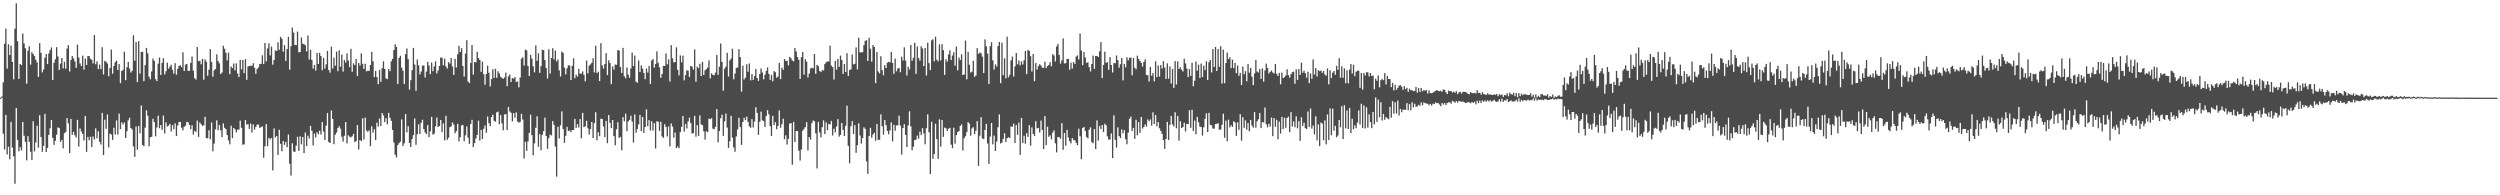 <?xml version="1.0" encoding="UTF-8"?>
<svg xmlns="http://www.w3.org/2000/svg" width="1920" height="150">
  <path d="M0 75.000h1v1.000H0zM1 74.089h1v1.018H1zM2 63.237h1v39.437H2zM3 33.658h1v81.251H3zM4 21.887h1v66.340H4zM5 52.636h1v65.973H5zM6 34.005h1v78.643H6zM7 42.277h1v80.054H7zM8 35.023h1v58.520H8zM9 47.549h1v65.742H9zM10 60.896h1v59.101H10zM11 22.026h1v119.101H11zM12 2.549h1v80.365H12zM13 31.641h1v75.819H13zM14 60.610h1v55.576H14zM15 49.131h1v63.849H15zM16 50.033h1v65.473H16zM17 25.732h1v67.954H17zM18 33.371h1v70.865H18zM19 37.050h1v71.884H19zM20 64.316h1v58.850H20zM21 39.025h1v65.599H21zM22 35.533h1v73.444H22zM23 49.673h1v66.795H23zM24 40.084h1v82.757H24zM25 41.457h1v51.656H25zM26 43.096h1v73.242H26zM27 45.857h1v63.628H27zM28 47.934h1v48.617H28zM29 59.031h1v54.398H29zM30 33.115h1v55.397H30zM31 40.555h1v64.733H31zM32 55.600h1v60.994H32zM33 53.334h1v58.700H33zM34 44.321h1v43.138H34zM35 41.504h1v75.207H35zM36 49.230h1v64.373H36zM37 41.100h1v62.549H37zM38 38.504h1v60.004H38zM39 36.418h1v55.815H39zM40 61.443h1v44.428H40zM41 48.167h1v63.110H41zM42 45.519h1v62.548H42zM43 36.221h1v67.290H43zM44 43.349h1v54.505H44zM45 53.784h1v44.524H45zM46 48.826h1v60.164H46zM47 44.566h1v62.870H47zM48 52.513h1v61.472H48zM49 47.468h1v54.812H49zM50 52.791h1v48.499H50zM51 37.345h1v53.287H51zM52 34.674h1v60.052H52zM53 54.890h1v62.705H53zM54 46.046h1v45.298H54zM55 43.083h1v60.507H55zM56 44.780h1v56.555H56zM57 47.224h1v56.688H57zM58 52.050h1v53.511H58zM59 34.258h1v57.790H59zM60 44.171h1v68.391H60zM61 48.726h1v49.948H61zM62 50.698h1v50.318H62zM63 42.722h1v60.119H63zM64 53.561h1v54.251H64zM65 44.909h1v44.253H65zM66 49.866h1v66.787H66zM67 43.066h1v62.054H67zM68 43.068h1v64.631H68zM69 45.160h1v59.850H69zM70 45.824h1v67.125H70zM71 48.712h1v56.092H71zM72 26.905h1v80.257H72zM73 49.338h1v49.198H73zM74 47.091h1v59.137H74zM75 53.040h1v47.835H75zM76 49.599h1v59.292H76zM77 53.070h1v57.916H77zM78 36.264h1v50.457H78zM79 57.175h1v61.896H79zM80 46.725h1v45.190H80zM81 47.356h1v51.544H81zM82 48.797h1v39.163H82zM83 58.580h1v54.647H83zM84 52.230h1v50.445H84zM85 38.103h1v65.271H85zM86 56.614h1v50.807H86zM87 50.660h1v47.419H87zM88 47.735h1v55.544H88zM89 46.576h1v45.928H89zM90 53.744h1v49.649H90zM91 49.254h1v38.054H91zM92 63.862h1v35.332H92zM93 54.516h1v39.499H93zM94 53.579h1v42.110H94zM95 39.696h1v54.429H95zM96 61.593h1v44.376H96zM97 51.660h1v49.167H97zM98 47.631h1v44.766H98zM99 52.601h1v37.892H99zM100 55.727h1v42.578H100zM101 54.353h1v45.068H101zM102 27.089h1v85.399H102zM103 46.581h1v73.854H103zM104 32.281h1v64.834H104zM105 63.014h1v51.878H105zM106 31.597h1v65.127H106zM107 56.557h1v45.768H107zM108 39.887h1v41.125H108zM109 39.747h1v71.600H109zM110 62.382h1v49.972H110zM111 50.043h1v47.959H111zM112 36.753h1v47.927H112zM113 40.938h1v47.878H113zM114 58.959h1v53.335H114zM115 60.922h1v44.427H115zM116 54.879h1v50.159H116zM117 44.994h1v46.232H117zM118 46.786h1v47.036H118zM119 60.837h1v43.863H119zM120 62.255h1v35.585H120zM121 48.900h1v39.932H121zM122 44.194h1v54.291H122zM123 57.563h1v38.441H123zM124 48.252h1v51.470H124zM125 44.722h1v44.047H125zM126 57.121h1v45.404H126zM127 54.675h1v39.318H127zM128 48.125h1v49.069H128zM129 52.790h1v43.595H129zM130 51.189h1v43.940H130zM131 49.738h1v51.273H131zM132 53.553h1v42.546H132zM133 56.516h1v42.698H133zM134 48.521h1v46.184H134zM135 57.360h1v47.153H135zM136 52.855h1v43.554H136zM137 50.623h1v43.000H137zM138 50.114h1v43.521H138zM139 51.617h1v46.430H139zM140 40.208h1v59.912H140zM141 54.509h1v42.875H141zM142 49.634h1v46.864H142zM143 49.130h1v44.488H143zM144 54.501h1v39.506H144zM145 54.303h1v41.681H145zM146 48.352h1v50.836H146zM147 43.378h1v52.875H147zM148 54.318h1v49.053H148zM149 60.078h1v40.418H149zM150 61.094h1v40.234H150zM151 36.156h1v56.469H151zM152 46.983h1v58.130H152zM153 46.683h1v47.361H153zM154 49.363h1v46.014H154zM155 45.161h1v51.490H155zM156 61.202h1v35.027H156zM157 45.642h1v44.115H157zM158 47.397h1v58.639H158zM159 58.147h1v48.070H159zM160 53.495h1v46.589H160zM161 37.688h1v69.294H161zM162 47.480h1v46.617H162zM163 58.858h1v57.381H163zM164 54.077h1v56.184H164zM165 52.958h1v46.358H165zM166 41.704h1v50.698H166zM167 46.910h1v53.099H167zM168 48.616h1v47.419H168zM169 56.808h1v43.246H169zM170 55.655h1v49.735H170zM171 35.134h1v59.712H171zM172 37.419h1v60.746H172zM173 40.478h1v58.695H173zM174 46.375h1v57.339H174zM175 40.398h1v67.443H175zM176 56.985h1v53.869H176zM177 51.074h1v45.466H177zM178 52.330h1v53.732H178zM179 48.768h1v49.514H179zM180 54.006h1v45.277H180zM181 48.669h1v53.002H181zM182 56.427h1v43.191H182zM183 59.146h1v40.339H183zM184 45.985h1v46.666H184zM185 53.254h1v44.904H185zM186 46.013h1v65.099H186zM187 56.154h1v54.761H187zM188 45.414h1v46.737H188zM189 61.267h1v34.306H189zM190 50.973h1v44.367H190zM191 50.602h1v48.402H191zM192 50.536h1v44.443H192zM193 50.579h1v51.225H193zM194 48.560h1v47.023H194zM195 52.031h1v47.485H195zM196 56.749h1v40.722H196zM197 53.002h1v42.686H197zM198 51.816h1v43.873H198zM199 49.235h1v48.965H199zM200 48.983h1v48.640H200zM201 42.447h1v54.555H201zM202 49.210h1v71.955H202zM203 33.008h1v79.314H203zM204 47.124h1v48.188H204zM205 37.244h1v74.990H205zM206 33.275h1v72.600H206zM207 42.548h1v64.446H207zM208 35.715h1v70.219H208zM209 49.695h1v81.242H209zM210 46.079h1v52.516H210zM211 38.670h1v66.841H211zM212 39.151h1v65.291H212zM213 32.458h1v86.623H213zM214 38.264h1v61.441H214zM215 28.272h1v82.192H215zM216 29.736h1v86.481H216zM217 39.657h1v68.682H217zM218 34.711h1v76.478H218zM219 46.783h1v62.175H219zM220 37.707h1v75.353H220zM221 28.269h1v75.009H221zM222 53.556h1v72.140H222zM223 35.515h1v99.274H223zM224 21.206h1v88.830H224zM225 25.010h1v91.290H225zM226 34.528h1v82.106H226zM227 34.592h1v77.350H227zM228 24.259h1v80.825H228zM229 40.103h1v75.762H229zM230 39.999h1v64.700H230zM231 28.768h1v82.059H231zM232 33.544h1v71.680H232zM233 33.925h1v83.621H233zM234 34.743h1v67.107H234zM235 39.457h1v72.787H235zM236 27.288h1v76.844H236zM237 45.674h1v60.717H237zM238 38.240h1v58.414H238zM239 46.032h1v54.417H239zM240 52.661h1v59.049H240zM241 49.932h1v52.686H241zM242 54.095h1v51.503H242zM243 40.648h1v60.957H243zM244 49.168h1v53.966H244zM245 40.537h1v59.849H245zM246 43.061h1v60.255H246zM247 53.942h1v39.804H247zM248 44.451h1v56.597H248zM249 52.643h1v54.810H249zM250 49.359h1v47.129H250zM251 39.122h1v47.682H251zM252 53.736h1v55.296H252zM253 55.799h1v54.015H253zM254 35.824h1v49.038H254zM255 52.640h1v38.682H255zM256 44.274h1v66.470H256zM257 50.456h1v52.973H257zM258 39.638h1v62.151H258zM259 54.670h1v43.654H259zM260 38.610h1v58.291H260zM261 51.228h1v47.584H261zM262 41.932h1v63.080H262zM263 54.974h1v53.768H263zM264 46.048h1v58.228H264zM265 47.954h1v45.779H265zM266 41.027h1v69.092H266zM267 46.422h1v57.446H267zM268 51.507h1v53.479H268zM269 37.488h1v68.102H269zM270 55.114h1v49.501H270zM271 48.657h1v54.136H271zM272 50.006h1v59.126H272zM273 45.310h1v63.071H273zM274 58.414h1v37.713H274zM275 48.326h1v66.470H275zM276 50.322h1v57.190H276zM277 40.945h1v67.457H277zM278 48.987h1v41.845H278zM279 52.922h1v54.185H279zM280 48.958h1v41.356H280zM281 54.812h1v45.415H281zM282 54.245h1v47.047H282zM283 54.495h1v45.591H283zM284 49.863h1v62.408H284zM285 39.758h1v57.216H285zM286 47.083h1v54.857H286zM287 59.115h1v40.142H287zM288 54.481h1v53.082H288zM289 59.217h1v34.975H289zM290 64.596h1v32.682H290zM291 53.628h1v37.459H291zM292 62.817h1v33.981H292zM293 52.392h1v34.443H293zM294 47.107h1v41.575H294zM295 52.911h1v40.854H295zM296 60.236h1v30.610H296zM297 60.781h1v34.724H297zM298 52.986h1v33.690H298zM299 54.690h1v35.780H299zM300 47.124h1v45.656H300zM301 45.190h1v54.604H301zM302 38.515h1v70.930H302zM303 34.071h1v84.812H303zM304 36.031h1v84.907H304zM305 64.554h1v46.956H305zM306 44.450h1v65.535H306zM307 42.817h1v65.973H307zM308 51.934h1v39.762H308zM309 54.288h1v57.910H309zM310 64.544h1v45.513H310zM311 41.555h1v46.120H311zM312 37.299h1v64.405H312zM313 45.402h1v51.582H313zM314 68.784h1v41.044H314zM315 61.590h1v51.281H315zM316 53.957h1v52.884H316zM317 36.778h1v67.070H317zM318 49.558h1v41.471H318zM319 69.724h1v41.455H319zM320 45.669h1v57.385H320zM321 50.078h1v45.395H321zM322 57.185h1v45.774H322zM323 54.887h1v39.387H323zM324 50.320h1v41.619H324zM325 50.346h1v48.872H325zM326 59.503h1v42.240H326zM327 54.996h1v48.007H327zM328 47.493h1v48.594H328zM329 50.280h1v55.019H329zM330 56.934h1v43.971H330zM331 48.098h1v41.730H331zM332 54.659h1v48.673H332zM333 50.981h1v51.720H333zM334 47.108h1v49.930H334zM335 56.351h1v33.921H335zM336 54.094h1v43.450H336zM337 50.668h1v46.075H337zM338 44.161h1v48.002H338zM339 44.282h1v57.254H339zM340 50.094h1v44.686H340zM341 45.038h1v62.863H341zM342 51.010h1v37.962H342zM343 52.626h1v54.753H343zM344 47.836h1v57.934H344zM345 48.787h1v48.938H345zM346 44.525h1v52.558H346zM347 51.110h1v42.934H347zM348 57.538h1v38.085H348zM349 45.208h1v57.117H349zM350 51.859h1v48.797H350zM351 41.663h1v53.462H351zM352 35.190h1v73.395H352zM353 39.956h1v65.347H353zM354 36.966h1v59.386H354zM355 50.642h1v45.255H355zM356 58.804h1v49.682H356zM357 41.192h1v62.731H357zM358 30.894h1v66.216H358zM359 62.524h1v43.230H359zM360 63.815h1v46.677H360zM361 48.402h1v46.854H361zM362 34.570h1v57.420H362zM363 57.291h1v55.730H363zM364 47.668h1v62.234H364zM365 47.890h1v58.442H365zM366 39.778h1v63.895H366zM367 44.602h1v48.073H367zM368 46.095h1v61.906H368zM369 55.120h1v44.598H369zM370 47.347h1v59.343H370zM371 57.005h1v41.882H371zM372 65.099h1v31.250H372zM373 56.824h1v45.150H373zM374 50.432h1v39.027H374zM375 55.844h1v38.773H375zM376 66.388h1v30.490H376zM377 60.753h1v29.103H377zM378 53.202h1v34.851H378zM379 59.878h1v32.943H379zM380 52.771h1v40.736H380zM381 59.747h1v26.528H381zM382 54.699h1v31.087H382zM383 56.347h1v39.002H383zM384 58.878h1v29.520H384zM385 59.942h1v34.792H385zM386 60.532h1v39.533H386zM387 59.465h1v28.412H387zM388 55.764h1v31.941H388zM389 66.187h1v33.687H389zM390 58.710h1v23.393H390zM391 57.236h1v28.446H391zM392 63.036h1v23.602H392zM393 59.923h1v33.367H393zM394 60.404h1v26.433H394zM395 59.223h1v31.173H395zM396 62.974h1v23.342H396zM397 62.531h1v30.825H397zM398 67.064h1v27.170H398zM399 59.550h1v34.022H399zM400 45.013h1v42.404H400zM401 43.965h1v47.835H401zM402 50.310h1v71.404H402zM403 38.070h1v70.781H403zM404 38.722h1v77.068H404zM405 50.618h1v57.923H405zM406 58.385h1v43.670H406zM407 42.192h1v45.942H407zM408 45.017h1v58.800H408zM409 50.923h1v68.382H409zM410 55.553h1v54.573H410zM411 34.886h1v63.252H411zM412 46.742h1v42.589H412zM413 40.894h1v71.791H413zM414 55.953h1v47.042H414zM415 50.835h1v64.577H415zM416 38.185h1v65.363H416zM417 38.498h1v62.229H417zM418 46.115h1v44.228H418zM419 52.263h1v52.176H419zM420 60.307h1v53.956H420zM421 37.833h1v68.295H421zM422 56.454h1v46.851H422zM423 44.525h1v59.492H423zM424 37.002h1v55.970H424zM425 45.660h1v50.249H425zM426 38.795h1v73.731H426zM427 47.223h1v88.458H427zM428 45.706h1v51.640H428zM429 54.034h1v52.287H429zM430 58.733h1v37.555H430zM431 39.625h1v45.944H431zM432 40.672h1v58.467H432zM433 51.967h1v57.722H433zM434 57.129h1v47.236H434zM435 52.524h1v44.908H435zM436 50.126h1v50.551H436zM437 50.330h1v49.875H437zM438 61.503h1v39.974H438zM439 50.511h1v49.289H439zM440 44.730h1v55.151H440zM441 60.077h1v31.245H441zM442 57.355h1v40.833H442zM443 58.811h1v36.538H443zM444 52.869h1v45.119H444zM445 56.564h1v34.877H445zM446 56.486h1v49.698H446zM447 54.857h1v31.826H447zM448 57.503h1v40.161H448zM449 62.407h1v34.569H449zM450 46.551h1v46.218H450zM451 56.342h1v42.198H451zM452 50.436h1v52.901H452zM453 49.434h1v49.666H453zM454 48.160h1v45.536H454zM455 44.717h1v61.258H455zM456 55.624h1v38.988H456zM457 35.106h1v51.122H457zM458 56.184h1v51.539H458zM459 55.028h1v46.559H459zM460 62.227h1v42.366H460zM461 33.171h1v58.014H461zM462 50.186h1v41.243H462zM463 52.611h1v44.438H463zM464 49.199h1v56.132H464zM465 40.839h1v51.969H465zM466 57.658h1v52.320H466zM467 46.272h1v42.058H467zM468 48.335h1v45.965H468zM469 64.594h1v33.872H469zM470 51.057h1v41.114H470zM471 53.505h1v51.030H471zM472 49.504h1v62.127H472zM473 49.835h1v49.511H473zM474 38.433h1v55.429H474zM475 38.887h1v66.942H475zM476 51.512h1v53.636H476zM477 55.992h1v59.403H477zM478 36.753h1v53.272H478zM479 58.607h1v34.476H479zM480 60.067h1v27.249H480zM481 51.779h1v48.965H481zM482 57.316h1v36.022H482zM483 59.628h1v32.457H483zM484 52.562h1v36.335H484zM485 40.418h1v52.995H485zM486 50.729h1v58.786H486zM487 42.652h1v45.289H487zM488 62.666h1v39.263H488zM489 63.540h1v35.464H489zM490 46.435h1v49.114H490zM491 55.365h1v32.871H491zM492 50.250h1v50.491H492zM493 52.675h1v37.161H493zM494 56.039h1v46.065H494zM495 60.849h1v36.720H495zM496 52.657h1v31.357H496zM497 55.747h1v41.300H497zM498 50.673h1v41.580H498zM499 64.521h1v35.656H499zM500 46.439h1v46.674H500zM501 45.365h1v54.911H501zM502 51.975h1v42.572H502zM503 49.208h1v64.858H503zM504 39.401h1v53.797H504zM505 48.191h1v45.257H505zM506 51.776h1v48.689H506zM507 59.729h1v33.820H507zM508 56.857h1v47.882H508zM509 50.540h1v55.393H509zM510 50.699h1v44.742H510zM511 41.051h1v56.488H511zM512 49.396h1v55.433H512zM513 45.638h1v51.502H513zM514 62.639h1v49.776H514zM515 34.681h1v60.125H515zM516 44.782h1v52.444H516zM517 47.946h1v57.811H517zM518 47.692h1v54.162H518zM519 36.327h1v77.402H519zM520 53.594h1v58.879H520zM521 57.927h1v55.881H521zM522 42.527h1v58.901H522zM523 47.832h1v49.662H523zM524 42.756h1v46.259H524zM525 61.711h1v39.376H525zM526 57.597h1v37.705H526zM527 53.989h1v44.682H527zM528 54.250h1v38.974H528zM529 59.076h1v31.270H529zM530 50.672h1v43.856H530zM531 51.168h1v51.324H531zM532 53.412h1v48.838H532zM533 37.880h1v51.130H533zM534 62.700h1v42.286H534zM535 51.205h1v44.961H535zM536 52.376h1v52.035H536zM537 48.996h1v39.642H537zM538 58.392h1v37.164H538zM539 47.516h1v48.672H539zM540 57.592h1v43.258H540zM541 54.029h1v53.183H541zM542 53.098h1v47.807H542zM543 51.870h1v49.647H543zM544 46.370h1v44.743H544zM545 60.233h1v31.274H545zM546 56.243h1v34.498H546zM547 57.568h1v41.245H547zM548 57.769h1v41.541H548zM549 55.776h1v41.601H549zM550 42.185h1v41.557H550zM551 57.494h1v51.781H551zM552 51.262h1v49.378H552zM553 33.434h1v57.428H553zM554 47.498h1v40.548H554zM555 69.665h1v34.663H555zM556 52.683h1v40.505H556zM557 51.072h1v36.167H557zM558 40.547h1v57.439H558zM559 58.779h1v54.772H559zM560 46.457h1v62.024H560zM561 44.911h1v44.039H561zM562 37.434h1v68.313H562zM563 60.891h1v52.328H563zM564 56.473h1v60.081H564zM565 52.183h1v52.608H565zM566 51.813h1v47.608H566zM567 37.710h1v52.775H567zM568 43.891h1v53.709H568zM569 70.355h1v40.917H569zM570 50.466h1v43.227H570zM571 61.029h1v29.388H571zM572 59.625h1v32.612H572zM573 49.334h1v40.215H573zM574 55.086h1v38.520H574zM575 48.765h1v48.317H575zM576 61.687h1v36.448H576zM577 56.859h1v34.635H577zM578 61.368h1v36.526H578zM579 58.448h1v34.940H579zM580 52.972h1v29.375H580zM581 59.972h1v26.772H581zM582 62.082h1v41.501H582zM583 56.730h1v36.814H583zM584 52.585h1v33.184H584zM585 55.631h1v36.767H585zM586 60.941h1v32.058H586zM587 57.469h1v40.032H587zM588 54.452h1v34.665H588zM589 51.738h1v32.910H589zM590 56.734h1v31.048H590zM591 61.397h1v35.452H591zM592 57.495h1v46.904H592zM593 62.421h1v26.602H593zM594 54.563h1v41.459H594zM595 55.512h1v38.267H595zM596 59.668h1v39.604H596zM597 58.770h1v37.962H597zM598 48.261h1v36.550H598zM599 60.750h1v37.326H599zM600 51.948h1v43.413H600zM601 53.612h1v37.567H601zM602 45.325h1v61.641H602zM603 46.817h1v57.117H603zM604 46.641h1v64.344H604zM605 50.195h1v56.446H605zM606 43.652h1v51.318H606zM607 44.805h1v49.698H607zM608 46.490h1v80.015H608zM609 47.106h1v46.497H609zM610 36.906h1v72.153H610zM611 39.592h1v61.031H611zM612 43.821h1v56.811H612zM613 45.980h1v69.785H613zM614 60.623h1v62.663H614zM615 43.921h1v70.872H615zM616 39.903h1v60.560H616zM617 57.421h1v41.504H617zM618 45.398h1v52.180H618zM619 47.300h1v46.537H619zM620 59.538h1v56.007H620zM621 56.475h1v48.771H621zM622 52.592h1v54.600H622zM623 52.076h1v42.559H623zM624 52.460h1v40.045H624zM625 41.503h1v51.664H625zM626 56.733h1v45.601H626zM627 49.854h1v79.511H627zM628 50.855h1v42.728H628zM629 54.447h1v47.291H629zM630 55.333h1v50.186H630zM631 53.844h1v43.858H631zM632 54.051h1v38.377H632zM633 49.220h1v53.807H633zM634 47.823h1v46.164H634zM635 47.100h1v52.903H635zM636 47.318h1v47.850H636zM637 35.059h1v60.531H637zM638 50.372h1v42.523H638zM639 51.496h1v52.539H639zM640 61.090h1v37.744H640zM641 46.741h1v54.925H641zM642 53.473h1v43.636H642zM643 45.276h1v46.197H643zM644 51.376h1v53.610H644zM645 42.701h1v60.893H645zM646 46.027h1v48.425H646zM647 56.794h1v42.909H647zM648 49.136h1v55.312H648zM649 55.226h1v41.427H649zM650 40.847h1v40.360H650zM651 58.327h1v53.691H651zM652 53.709h1v71.716H652zM653 53.297h1v43.611H653zM654 41.903h1v51.129H654zM655 49.445h1v53.512H655zM656 49.000h1v47.108H656zM657 36.406h1v80.933H657zM658 53.341h1v58.178H658zM659 28.924h1v65.798H659zM660 40.190h1v63.842H660zM661 40.177h1v70.086H661zM662 40.081h1v66.012H662zM663 34.701h1v63.076H663zM664 31.352h1v67.563H664zM665 30.867h1v93.111H665zM666 46.832h1v86.666H666zM667 28.927h1v75.558H667zM668 37.452h1v60.699H668zM669 47.346h1v58.405H669zM670 34.538h1v68.729H670zM671 36.036h1v65.958H671zM672 63.867h1v44.212H672zM673 39.872h1v55.386H673zM674 54.882h1v52.520H674zM675 56.337h1v51.027H675zM676 43.163h1v44.678H676zM677 53.867h1v43.038H677zM678 57.752h1v45.642H678zM679 50.019h1v42.177H679zM680 52.275h1v43.863H680zM681 48.115h1v52.429H681zM682 47.447h1v55.707H682zM683 47.946h1v52.225H683zM684 39.813h1v54.190H684zM685 48.349h1v60.230H685zM686 56.665h1v39.218H686zM687 45.019h1v55.360H687zM688 54.761h1v41.602H688zM689 52.640h1v43.504H689zM690 52.111h1v36.773H690zM691 55.503h1v40.980H691zM692 43.513h1v75.202H692zM693 46.501h1v51.804H693zM694 36.337h1v59.062H694zM695 46.519h1v57.090H695zM696 58.004h1v54.874H696zM697 51.318h1v45.053H697zM698 53.358h1v32.087H698zM699 34.444h1v62.630H699zM700 46.677h1v68.760H700zM701 44.330h1v68.331H701zM702 32.927h1v74.755H702zM703 56.680h1v50.540H703zM704 35.685h1v68.450H704zM705 44.546h1v61.956H705zM706 46.611h1v54.539H706zM707 35.521h1v68.261H707zM708 37.217h1v61.212H708zM709 50.811h1v51.695H709zM710 36.794h1v73.980H710zM711 58.026h1v40.465H711zM712 32.831h1v54.976H712zM713 48.500h1v53.089H713zM714 53.849h1v79.909H714zM715 31.022h1v62.511H715zM716 30.200h1v91.762H716zM717 47.085h1v71.178H717zM718 28.234h1v66.869H718zM719 45.768h1v61.096H719zM720 47.086h1v74.928H720zM721 34.042h1v57.592H721zM722 46.397h1v66.212H722zM723 33.914h1v58.209H723zM724 38.573h1v66.559H724zM725 57.572h1v40.428H725zM726 45.524h1v52.967H726zM727 47.300h1v53.317H727zM728 41.759h1v57.101H728zM729 38.722h1v59.493H729zM730 46.073h1v65.056H730zM731 42.671h1v71.175H731zM732 40.138h1v57.893H732zM733 50.424h1v59.910H733zM734 35.806h1v67.965H734zM735 53.992h1v47.399H735zM736 44.168h1v56.526H736zM737 46.165h1v50.575H737zM738 41.706h1v53.852H738zM739 57.594h1v58.034H739zM740 57.176h1v48.946H740zM741 31.139h1v73.513H741zM742 60.902h1v40.592H742zM743 39.766h1v54.045H743zM744 49.702h1v45.214H744zM745 55.691h1v48.535H745zM746 54.980h1v43.666H746zM747 46.718h1v50.968H747zM748 59.057h1v44.060H748zM749 57.953h1v42.434H749zM750 36.948h1v56.106H750zM751 41.311h1v86.073H751zM752 40.413h1v63.833H752zM753 40.913h1v49.107H753zM754 43.482h1v62.850H754zM755 56.048h1v50.797H755zM756 30.281h1v69.492H756zM757 35.596h1v59.512H757zM758 41.192h1v68.983H758zM759 64.543h1v61.343H759zM760 35.472h1v69.437H760zM761 32.396h1v62.004H761zM762 46.341h1v64.567H762zM763 53.416h1v50.741H763zM764 49.384h1v66.567H764zM765 51.116h1v57.657H765zM766 35.415h1v62.316H766zM767 32.228h1v55.652H767zM768 63.832h1v46.338H768zM769 32.796h1v76.704H769zM770 57.695h1v48.971H770zM771 44.779h1v57.591H771zM772 60.159h1v48.875H772zM773 28.152h1v78.039H773zM774 59.393h1v45.971H774zM775 57.335h1v48.645H775zM776 46.387h1v50.688H776zM777 43.409h1v53.917H777zM778 58.739h1v36.236H778zM779 50.961h1v58.788H779zM780 40.640h1v55.410H780zM781 49.407h1v54.161H781zM782 46.426h1v47.721H782zM783 50.194h1v68.741H783zM784 47.100h1v43.453H784zM785 49.501h1v60.355H785zM786 46.284h1v58.027H786zM787 39.118h1v71.199H787zM788 56.952h1v45.339H788zM789 38.341h1v66.825H789zM790 39.134h1v56.942H790zM791 43.142h1v68.735H791zM792 54.935h1v42.899H792zM793 41.510h1v61.339H793zM794 62.349h1v42.198H794zM795 48.398h1v44.610H795zM796 53.473h1v45.144H796zM797 50.747h1v47.504H797zM798 49.303h1v52.416H798zM799 50.346h1v42.296H799zM800 52.040h1v47.724H800zM801 52.103h1v62.307H801zM802 47.370h1v41.836H802zM803 52.166h1v59.364H803zM804 50.762h1v46.579H804zM805 49.824h1v55.226H805zM806 47.753h1v56.206H806zM807 50.898h1v56.177H807zM808 41.646h1v60.153H808zM809 42.603h1v57.500H809zM810 47.212h1v62.838H810zM811 35.666h1v81.394H811zM812 33.722h1v71.452H812zM813 42.165h1v63.225H813zM814 48.857h1v57.703H814zM815 46.266h1v48.348H815zM816 29.484h1v85.558H816zM817 48.758h1v53.358H817zM818 48.554h1v63.367H818zM819 45.285h1v54.474H819zM820 45.191h1v60.369H820zM821 53.564h1v54.843H821zM822 48.069h1v62.076H822zM823 52.700h1v53.349H823zM824 47.673h1v59.762H824zM825 49.077h1v58.750H825zM826 43.479h1v66.252H826zM827 42.488h1v68.958H827zM828 45.679h1v53.181H828zM829 25.687h1v78.973H829zM830 38.763h1v83.535H830zM831 50.057h1v48.178H831zM832 39.860h1v57.715H832zM833 44.162h1v56.382H833zM834 48.275h1v56.994H834zM835 47.804h1v58.548H835zM836 51.534h1v48.127H836zM837 54.874h1v42.913H837zM838 49.098h1v60.066H838zM839 42.672h1v67.333H839zM840 52.869h1v46.245H840zM841 43.073h1v71.418H841zM842 42.961h1v49.507H842zM843 43.762h1v64.224H843zM844 39.419h1v57.288H844zM845 32.286h1v66.837H845zM846 59.988h1v36.050H846zM847 49.928h1v51.494H847zM848 39.701h1v55.345H848zM849 48.236h1v47.986H849zM850 47.747h1v56.952H850zM851 53.666h1v53.575H851zM852 43.891h1v63.184H852zM853 49.933h1v52.531H853zM854 55.635h1v65.793H854zM855 48.420h1v40.082H855zM856 48.584h1v58.763H856zM857 42.611h1v70.755H857zM858 46.224h1v51.568H858zM859 51.972h1v52.576H859zM860 49.363h1v56.683H860zM861 44.522h1v54.923H861zM862 61.723h1v40.722H862zM863 49.043h1v50.890H863zM864 51.692h1v55.209H864zM865 43.987h1v66.815H865zM866 46.325h1v55.512H866zM867 44.384h1v46.837H867zM868 44.172h1v45.452H868zM869 57.853h1v42.772H869zM870 44.487h1v53.711H870zM871 52.071h1v54.554H871zM872 53.168h1v38.800H872zM873 42.743h1v61.199H873zM874 45.203h1v48.543H874zM875 46.777h1v55.273H875zM876 48.259h1v41.559H876zM877 51.127h1v47.563H877zM878 47.654h1v49.885H878zM879 45.551h1v49.979H879zM880 57.545h1v39.681H880zM881 57.814h1v33.968H881zM882 62.554h1v30.677H882zM883 51.329h1v40.421H883zM884 58.163h1v38.322H884zM885 56.094h1v30.197H885zM886 62.488h1v32.745H886zM887 47.127h1v41.241H887zM888 59.187h1v37.842H888zM889 50.274h1v43.443H889zM890 58.806h1v39.702H890zM891 49.925h1v50.616H891zM892 52.711h1v50.115H892zM893 46.992h1v60.510H893zM894 51.807h1v62.456H894zM895 60.679h1v46.084H895zM896 48.626h1v44.958H896zM897 60.438h1v47.113H897zM898 50.973h1v44.927H898zM899 64.137h1v24.904H899zM900 52.890h1v42.673H900zM901 67.524h1v29.585H901zM902 46.883h1v39.332H902zM903 64.854h1v33.711H903zM904 47.092h1v42.073H904zM905 52.990h1v55.041H905zM906 51.682h1v41.425H906zM907 53.499h1v44.767H907zM908 54.878h1v42.719H908zM909 45.082h1v49.182H909zM910 48.692h1v52.335H910zM911 52.633h1v42.553H911zM912 59.188h1v36.095H912zM913 53.057h1v31.614H913zM914 58.278h1v39.857H914zM915 48.183h1v36.090H915zM916 66.245h1v34.298H916zM917 62.008h1v30.689H917zM918 47.243h1v55.926H918zM919 54.334h1v35.470H919zM920 49.655h1v44.308H920zM921 59.966h1v37.320H921zM922 48.802h1v48.761H922zM923 59.122h1v45.027H923zM924 50.412h1v47.310H924zM925 53.870h1v37.395H925zM926 47.049h1v40.011H926zM927 61.440h1v39.915H927zM928 47.776h1v38.889H928zM929 46.052h1v49.800H929zM930 55.660h1v40.596H930zM931 37.705h1v60.985H931zM932 51.434h1v47.393H932zM933 36.016h1v59.263H933zM934 54.514h1v40.619H934zM935 37.671h1v56.918H935zM936 51.320h1v48.380H936zM937 35.494h1v63.958H937zM938 64.205h1v31.666H938zM939 38.108h1v49.252H939zM940 63.902h1v41.875H940zM941 48.436h1v44.204H941zM942 40.326h1v68.100H942zM943 45.353h1v46.568H943zM944 43.956h1v53.865H944zM945 52.349h1v43.809H945zM946 45.749h1v51.732H946zM947 52.298h1v40.858H947zM948 48.349h1v45.675H948zM949 56.218h1v48.185H949zM950 50.314h1v43.659H950zM951 58.202h1v41.482H951zM952 55.965h1v31.765H952zM953 65.304h1v42.729H953zM954 51.170h1v38.829H954zM955 57.060h1v41.126H955zM956 54.646h1v37.796H956zM957 62.421h1v37.103H957zM958 49.188h1v45.391H958zM959 55.882h1v44.969H959zM960 52.131h1v39.970H960zM961 58.885h1v37.529H961zM962 65.387h1v32.711H962zM963 56.383h1v29.748H963zM964 45.953h1v52.106H964zM965 54.918h1v38.243H965zM966 55.725h1v35.894H966zM967 52.939h1v33.891H967zM968 60.627h1v37.765H968zM969 52.467h1v41.296H969zM970 62.719h1v31.372H970zM971 54.097h1v28.488H971zM972 48.845h1v46.627H972zM973 52.219h1v45.595H973zM974 56.470h1v38.598H974zM975 55.201h1v41.992H975zM976 54.211h1v36.097H976zM977 55.674h1v48.914H977zM978 56.490h1v34.177H978zM979 49.118h1v48.268H979zM980 56.657h1v35.317H980zM981 58.370h1v48.564H981zM982 55.950h1v37.445H982zM983 64.706h1v37.857H983zM984 55.767h1v34.010H984zM985 59.972h1v39.156H985zM986 59.166h1v31.196H986zM987 57.860h1v40.279H987zM988 53.220h1v37.441H988zM989 57.665h1v31.900H989zM990 59.662h1v41.873H990zM991 57.008h1v29.131H991zM992 55.426h1v41.678H992zM993 54.994h1v38.224H993zM994 64.371h1v33.346H994zM995 53.271h1v36.029H995zM996 61.342h1v37.213H996zM997 53.026h1v39.994H997zM998 57.536h1v50.645H998zM999 48.054h1v42.058H999zM1000 55.841h1v40.854H1000zM1001 54.248h1v40.022H1001zM1002 56.299h1v42.122H1002zM1003 59.629h1v39.520H1003zM1004 55.109h1v30.502H1004zM1005 63.776h1v33.698H1005zM1006 56.400h1v26.894H1006zM1007 60.495h1v38.274H1007zM1008 45.668h1v50.728H1008zM1009 57.185h1v46.036H1009zM1010 52.270h1v37.084H1010zM1011 58.738h1v49.066H1011zM1012 53.906h1v41.658H1012zM1013 54.700h1v57.550H1013zM1014 54.106h1v40.068H1014zM1015 55.901h1v38.951H1015zM1016 54.476h1v53.273H1016zM1017 57.187h1v35.263H1017zM1018 58.099h1v52.753H1018zM1019 52.551h1v35.353H1019zM1020 64.773h1v42.839H1020zM1021 53.952h1v29.299H1021zM1022 59.997h1v43.906H1022zM1023 55.835h1v27.591H1023zM1024 54.519h1v45.822H1024zM1025 57.425h1v39.194H1025zM1026 50.466h1v54.941H1026zM1027 53.557h1v50.551H1027zM1028 44.708h1v47.429H1028zM1029 59.696h1v38.035H1029zM1030 50.967h1v30.546H1030zM1031 59.679h1v47.142H1031zM1032 52.499h1v28.277H1032zM1033 63.831h1v34.669H1033zM1034 53.935h1v30.844H1034zM1035 64.036h1v35.022H1035zM1036 53.401h1v29.444H1036zM1037 49.187h1v52.994H1037zM1038 56.403h1v34.818H1038zM1039 49.736h1v49.483H1039zM1040 58.461h1v37.815H1040zM1041 55.105h1v43.315H1041zM1042 54.209h1v40.027H1042zM1043 54.330h1v30.437H1043zM1044 67.442h1v28.273H1044zM1045 56.086h1v23.588H1045zM1046 68.831h1v29.597H1046zM1047 55.996h1v24.950H1047zM1048 57.939h1v40.648H1048zM1049 55.473h1v26.886H1049zM1050 55.605h1v42.459H1050zM1051 58.672h1v29.150H1051zM1052 56.080h1v37.687H1052zM1053 58.404h1v40.068H1053zM1054 58.032h1v28.007H1054zM1055 68.542h1v27.062H1055zM1056 60.418h1v14.433H1056zM1057 62.031h1v31.601H1057zM1058 57.962h1v18.600H1058zM1059 67.039h1v23.135H1059zM1060 61.523h1v17.022H1060zM1061 60.574h1v31.994H1061zM1062 61.520h1v26.004H1062zM1063 56.095h1v35.856H1063zM1064 64.845h1v25.109H1064zM1065 58.418h1v32.499H1065zM1066 60.657h1v30.928H1066zM1067 60.772h1v21.309H1067zM1068 66.929h1v23.427H1068zM1069 63.596h1v14.111H1069zM1070 69.450h1v17.823H1070zM1071 65.133h1v13.450H1071zM1072 68.995h1v18.281H1072zM1073 67.499h1v9.786H1073zM1074 65.752h1v23.027H1074zM1075 65.389h1v18.264H1075zM1076 66.546h1v19.656H1076zM1077 68.997h1v15.238H1077zM1078 66.203h1v18.083H1078zM1079 68.509h1v15.828H1079zM1080 67.425h1v11.709H1080zM1081 70.554h1v14.132H1081zM1082 68.086h1v11.923H1082zM1083 69.273h1v15.427H1083zM1084 69.217h1v9.303H1084zM1085 70.083h1v12.349H1085zM1086 69.718h1v9.950H1086zM1087 66.724h1v15.277H1087zM1088 71.213h1v10.539H1088zM1089 67.467h1v13.001H1089zM1090 70.651h1v10.493H1090zM1091 67.545h1v11.050H1091zM1092 70.097h1v10.809H1092zM1093 69.179h1v9.554H1093zM1094 69.642h1v9.553H1094zM1095 69.224h1v10.302H1095zM1096 71.867h1v7.857H1096zM1097 69.380h1v11.465H1097zM1098 71.394h1v8.388H1098zM1099 71.627h1v9.494H1099zM1100 71.163h1v8.464H1100zM1101 70.348h1v9.639H1101zM1102 69.879h1v8.655H1102zM1103 69.133h1v10.243H1103zM1104 69.841h1v9.198H1104zM1105 70.018h1v10.205H1105zM1106 69.636h1v11.941H1106zM1107 70.478h1v8.586H1107zM1108 68.673h1v11.594H1108zM1109 69.062h1v10.102H1109zM1110 70.868h1v9.780H1110zM1111 72.268h1v6.882H1111zM1112 69.551h1v9.074H1112zM1113 70.090h1v8.435H1113zM1114 69.904h1v9.749H1114zM1115 71.060h1v6.365H1115zM1116 70.348h1v7.743H1116zM1117 71.262h1v7.611H1117zM1118 70.028h1v7.570H1118zM1119 72.271h1v6.564H1119zM1120 70.912h1v6.541H1120zM1121 70.541h1v7.402H1121zM1122 71.930h1v6.270H1122zM1123 70.525h1v7.384H1123zM1124 70.623h1v7.878H1124zM1125 70.565h1v8.563H1125zM1126 71.200h1v7.684H1126zM1127 72.119h1v6.262H1127zM1128 72.398h1v6.237H1128zM1129 70.698h1v8.664H1129zM1130 71.543h1v6.802H1130zM1131 71.574h1v7.468H1131zM1132 71.251h1v6.946H1132zM1133 71.851h1v8.350H1133zM1134 69.241h1v8.148H1134zM1135 71.396h1v7.881H1135zM1136 71.145h1v6.154H1136zM1137 72.685h1v6.415H1137zM1138 70.823h1v6.303H1138zM1139 72.222h1v5.970H1139zM1140 72.509h1v4.650H1140zM1141 72.938h1v5.192H1141zM1142 71.689h1v5.292H1142zM1143 72.628h1v5.398H1143zM1144 72.456h1v4.518H1144zM1145 72.825h1v5.183H1145zM1146 72.941h1v4.555H1146zM1147 72.440h1v4.138H1147zM1148 72.850h1v4.974H1148zM1149 72.121h1v6.182H1149zM1150 73.820h1v4.045H1150zM1151 72.424h1v3.833H1151zM1152 73.074h1v5.080H1152zM1153 72.490h1v3.279H1153zM1154 74.439h1v3.809H1154zM1155 72.998h1v3.939H1155zM1156 73.254h1v4.083H1156zM1157 71.648h1v4.365H1157zM1158 73.930h1v4.388H1158zM1159 71.132h1v6.638H1159zM1160 72.282h1v4.838H1160zM1161 72.721h1v5.381H1161zM1162 71.198h1v6.583H1162zM1163 73.903h1v3.966H1163zM1164 71.481h1v5.053H1164zM1165 74.701h1v3.354H1165zM1166 71.518h1v3.996H1166zM1167 73.868h1v4.298H1167zM1168 71.923h1v4.798H1168zM1169 73.100h1v4.584H1169zM1170 72.154h1v4.716H1170zM1171 72.585h1v4.508H1171zM1172 72.689h1v4.618H1172zM1173 73.028h1v3.415H1173zM1174 72.982h1v4.234H1174zM1175 71.572h1v5.163H1175zM1176 74.248h1v2.862H1176zM1177 72.700h1v2.877H1177zM1178 75.009h1v2.354H1178zM1179 72.515h1v2.939H1179zM1180 74.810h1v2.435H1180zM1181 73.508h1v2.892H1181zM1182 74.580h1v2.029H1182zM1183 72.338h1v4.343H1183zM1184 72.304h1v4.230H1184zM1185 73.312h1v3.703H1185zM1186 73.390h1v2.650H1186zM1187 73.603h1v2.688H1187zM1188 72.355h1v4.456H1188zM1189 74.958h1v1.780H1189zM1190 73.653h1v2.680H1190zM1191 74.435h1v1.870H1191zM1192 72.614h1v3.049H1192zM1193 74.976h1v1.591H1193zM1194 74.072h1v1.872H1194zM1195 74.478h1v1.960H1195zM1196 73.580h1v2.162H1196zM1197 73.159h1v2.994H1197zM1198 74.270h1v1.707H1198zM1199 74.183h1v2.042H1199zM1200 65.238h1v24.641H1200zM1201 59.499h1v22.134H1201zM1202 69.250h1v20.138H1202zM1203 63.999h1v27.870H1203zM1204 64.929h1v19.269H1204zM1205 58.752h1v29.042H1205zM1206 55.384h1v36.845H1206zM1207 60.519h1v25.485H1207zM1208 59.945h1v26.088H1208zM1209 71.344h1v19.780H1209zM1210 58.643h1v28.908H1210zM1211 54.195h1v34.615H1211zM1212 68.757h1v33.271H1212zM1213 49.704h1v43.232H1213zM1214 56.967h1v34.675H1214zM1215 54.354h1v32.585H1215zM1216 64.405h1v34.665H1216zM1217 51.277h1v52.834H1217zM1218 44.457h1v43.514H1218zM1219 53.500h1v40.912H1219zM1220 56.787h1v42.110H1220zM1221 61.999h1v33.693H1221zM1222 60.557h1v39.032H1222zM1223 62.338h1v32.521H1223zM1224 42.078h1v44.738H1224zM1225 50.095h1v47.331H1225zM1226 67.332h1v28.604H1226zM1227 65.961h1v35.906H1227zM1228 56.126h1v31.764H1228zM1229 54.747h1v41.825H1229zM1230 52.283h1v32.177H1230zM1231 56.566h1v40.110H1231zM1232 71.947h1v30.631H1232zM1233 64.835h1v31.285H1233zM1234 51.435h1v37.236H1234zM1235 55.189h1v25.911H1235zM1236 64.471h1v26.262H1236zM1237 64.211h1v23.184H1237zM1238 71.344h1v30.067H1238zM1239 62.922h1v22.096H1239zM1240 65.281h1v32.135H1240zM1241 54.425h1v27.846H1241zM1242 59.835h1v32.023H1242zM1243 65.866h1v23.545H1243zM1244 63.118h1v25.686H1244zM1245 62.623h1v37.851H1245zM1246 54.118h1v35.916H1246zM1247 52.955h1v26.759H1247zM1248 50.191h1v39.408H1248zM1249 54.204h1v45.880H1249zM1250 54.263h1v35.509H1250zM1251 59.910h1v40.190H1251zM1252 41.975h1v41.657H1252zM1253 53.066h1v48.576H1253zM1254 50.088h1v40.917H1254zM1255 51.530h1v46.149H1255zM1256 40.984h1v51.420H1256zM1257 61.352h1v44.193H1257zM1258 36.446h1v57.795H1258zM1259 50.300h1v54.204H1259zM1260 45.902h1v57.095H1260zM1261 48.271h1v56.797H1261zM1262 59.108h1v42.233H1262zM1263 46.348h1v45.638H1263zM1264 57.381h1v35.676H1264zM1265 46.067h1v55.917H1265zM1266 47.699h1v53.116H1266zM1267 41.357h1v44.234H1267zM1268 62.093h1v44.883H1268zM1269 43.638h1v59.882H1269zM1270 44.066h1v54.576H1270zM1271 48.354h1v49.821H1271zM1272 59.064h1v39.897H1272zM1273 39.778h1v46.862H1273zM1274 49.161h1v51.366H1274zM1275 55.512h1v46.273H1275zM1276 46.136h1v53.700H1276zM1277 52.670h1v43.131H1277zM1278 40.022h1v50.470H1278zM1279 58.733h1v40.648H1279zM1280 53.408h1v40.087H1280zM1281 47.457h1v43.078H1281zM1282 43.645h1v45.734H1282zM1283 57.748h1v39.306H1283zM1284 49.414h1v42.999H1284zM1285 49.408h1v48.266H1285zM1286 52.864h1v39.182H1286zM1287 64.707h1v31.963H1287zM1288 56.684h1v36.193H1288zM1289 57.726h1v36.404H1289zM1290 49.623h1v38.333H1290zM1291 58.243h1v40.789H1291zM1292 64.448h1v35.106H1292zM1293 54.626h1v38.853H1293zM1294 63.249h1v24.801H1294zM1295 56.781h1v30.922H1295zM1296 59.052h1v38.734H1296zM1297 58.229h1v41.893H1297zM1298 61.618h1v36.303H1298zM1299 47.279h1v39.996H1299zM1300 63.287h1v32.795H1300zM1301 55.033h1v30.030H1301zM1302 58.651h1v36.310H1302zM1303 59.359h1v31.198H1303zM1304 57.265h1v36.535H1304zM1305 50.082h1v43.805H1305zM1306 49.904h1v38.203H1306zM1307 52.604h1v39.858H1307zM1308 51.646h1v35.142H1308zM1309 59.833h1v38.309H1309zM1310 54.195h1v33.980H1310zM1311 59.971h1v35.031H1311zM1312 48.608h1v41.998H1312zM1313 54.492h1v40.071H1313zM1314 41.138h1v44.252H1314zM1315 58.204h1v46.361H1315zM1316 49.136h1v40.745H1316zM1317 51.417h1v43.171H1317zM1318 56.010h1v37.219H1318zM1319 52.492h1v47.885H1319zM1320 53.334h1v43.300H1320zM1321 44.618h1v59.354H1321zM1322 45.171h1v57.893H1322zM1323 48.299h1v49.271H1323zM1324 58.435h1v45.748H1324zM1325 49.009h1v46.655H1325zM1326 51.577h1v55.762H1326zM1327 46.159h1v44.217H1327zM1328 50.375h1v57.480H1328zM1329 38.167h1v64.199H1329zM1330 49.438h1v56.671H1330zM1331 55.228h1v42.443H1331zM1332 42.257h1v59.669H1332zM1333 44.561h1v56.931H1333zM1334 50.908h1v51.728H1334zM1335 51.390h1v44.694H1335zM1336 49.690h1v53.216H1336zM1337 56.225h1v42.628H1337zM1338 47.659h1v48.514H1338zM1339 54.271h1v48.867H1339zM1340 47.873h1v47.595H1340zM1341 55.437h1v48.760H1341zM1342 43.541h1v54.942H1342zM1343 51.744h1v51.572H1343zM1344 57.554h1v40.643H1344zM1345 48.826h1v47.887H1345zM1346 52.125h1v42.584H1346zM1347 63.187h1v34.656H1347zM1348 49.864h1v51.238H1348zM1349 48.699h1v43.410H1349zM1350 61.022h1v46.541H1350zM1351 53.358h1v34.129H1351zM1352 62.414h1v41.020H1352zM1353 54.027h1v49.698H1353zM1354 55.701h1v37.854H1354zM1355 51.321h1v43.629H1355zM1356 49.035h1v47.313H1356zM1357 61.853h1v47.291H1357zM1358 62.055h1v41.323H1358zM1359 47.755h1v43.734H1359zM1360 55.520h1v44.657H1360zM1361 58.069h1v45.980H1361zM1362 56.593h1v37.935H1362zM1363 65.245h1v40.092H1363zM1364 53.061h1v43.460H1364zM1365 50.553h1v45.457H1365zM1366 60.680h1v37.488H1366zM1367 54.234h1v29.711H1367zM1368 63.076h1v35.639H1368zM1369 59.974h1v47.929H1369zM1370 60.438h1v37.702H1370zM1371 60.157h1v31.598H1371zM1372 49.224h1v41.278H1372zM1373 62.566h1v34.713H1373zM1374 67.163h1v30.194H1374zM1375 54.913h1v28.613H1375zM1376 62.387h1v35.362H1376zM1377 60.325h1v30.652H1377zM1378 61.685h1v24.968H1378zM1379 65.951h1v31.214H1379zM1380 60.043h1v28.901H1380zM1381 50.839h1v37.945H1381zM1382 58.960h1v37.232H1382zM1383 61.846h1v30.248H1383zM1384 56.073h1v35.459H1384zM1385 56.708h1v40.165H1385zM1386 59.782h1v31.636H1386zM1387 57.135h1v40.061H1387zM1388 50.923h1v31.020H1388zM1389 61.448h1v35.912H1389zM1390 60.909h1v39.919H1390zM1391 50.009h1v40.733H1391zM1392 63.549h1v37.880H1392zM1393 59.136h1v43.713H1393zM1394 48.837h1v46.640H1394zM1395 52.052h1v47.041H1395zM1396 58.545h1v31.770H1396zM1397 64.304h1v35.185H1397zM1398 50.987h1v48.871H1398zM1399 46.691h1v41.883H1399zM1400 55.698h1v48.986H1400zM1401 46.483h1v41.655H1401zM1402 65.528h1v41.050H1402zM1403 54.516h1v40.254H1403zM1404 38.688h1v52.068H1404zM1405 58.663h1v37.128H1405zM1406 51.959h1v51.837H1406zM1407 41.814h1v53.501H1407zM1408 46.757h1v49.805H1408zM1409 46.494h1v42.290H1409zM1410 54.227h1v35.965H1410zM1411 46.740h1v55.640H1411zM1412 50.439h1v38.992H1412zM1413 66.997h1v29.682H1413zM1414 39.774h1v44.814H1414zM1415 60.679h1v32.748H1415zM1416 45.929h1v47.412H1416zM1417 53.089h1v44.596H1417zM1418 47.866h1v45.435H1418zM1419 49.399h1v44.144H1419zM1420 52.806h1v40.330H1420zM1421 49.495h1v45.671H1421zM1422 64.987h1v27.370H1422zM1423 54.252h1v42.014H1423zM1424 54.785h1v41.814H1424zM1425 63.773h1v30.046H1425zM1426 63.668h1v37.130H1426zM1427 49.655h1v35.968H1427zM1428 60.558h1v34.169H1428zM1429 62.606h1v40.294H1429zM1430 56.334h1v27.783H1430zM1431 59.849h1v37.410H1431zM1432 52.527h1v43.092H1432zM1433 46.115h1v39.907H1433zM1434 58.917h1v38.489H1434zM1435 58.851h1v31.783H1435zM1436 57.356h1v35.056H1436zM1437 59.281h1v42.021H1437zM1438 56.330h1v34.423H1438zM1439 59.695h1v29.621H1439zM1440 54.058h1v44.916H1440zM1441 57.094h1v36.055H1441zM1442 58.339h1v42.804H1442zM1443 58.212h1v32.497H1443zM1444 43.985h1v46.615H1444zM1445 61.303h1v29.933H1445zM1446 55.925h1v40.904H1446zM1447 57.221h1v38.372H1447zM1448 53.903h1v39.927H1448zM1449 48.648h1v44.852H1449zM1450 68.295h1v31.503H1450zM1451 49.223h1v51.651H1451zM1452 52.814h1v44.448H1452zM1453 46.988h1v38.282H1453zM1454 52.880h1v42.232H1454zM1455 60.359h1v36.380H1455zM1456 51.044h1v49.338H1456zM1457 47.807h1v48.933H1457zM1458 54.474h1v32.867H1458zM1459 50.011h1v36.246H1459zM1460 66.732h1v32.934H1460zM1461 57.694h1v35.683H1461zM1462 59.312h1v29.873H1462zM1463 58.990h1v31.156H1463zM1464 54.727h1v31.849H1464zM1465 62.611h1v25.514H1465zM1466 59.555h1v30.901H1466zM1467 57.344h1v34.352H1467zM1468 62.866h1v34.177H1468zM1469 58.145h1v37.639H1469zM1470 52.053h1v35.527H1470zM1471 57.583h1v37.386H1471zM1472 56.576h1v35.503H1472zM1473 51.232h1v42.448H1473zM1474 56.582h1v38.701H1474zM1475 54.883h1v39.011H1475zM1476 56.858h1v37.918H1476zM1477 47.089h1v47.539H1477zM1478 58.927h1v30.196H1478zM1479 42.974h1v44.224H1479zM1480 51.323h1v40.343H1480zM1481 54.199h1v45.978H1481zM1482 57.141h1v37.716H1482zM1483 57.870h1v31.981H1483zM1484 53.311h1v33.911H1484zM1485 57.107h1v31.930H1485zM1486 53.330h1v43.852H1486zM1487 51.370h1v39.903H1487zM1488 56.335h1v34.577H1488zM1489 55.453h1v37.503H1489zM1490 56.052h1v35.321H1490zM1491 58.051h1v35.075H1491zM1492 51.851h1v40.380H1492zM1493 54.295h1v40.170H1493zM1494 55.437h1v43.484H1494zM1495 52.587h1v45.511H1495zM1496 54.790h1v46.628H1496zM1497 56.519h1v36.821H1497zM1498 51.480h1v45.100H1498zM1499 50.438h1v49.321H1499zM1500 52.898h1v44.534H1500zM1501 55.038h1v42.108H1501zM1502 53.370h1v45.030H1502zM1503 53.996h1v44.218H1503zM1504 54.805h1v47.205H1504zM1505 51.400h1v42.986H1505zM1506 54.069h1v48.783H1506zM1507 53.425h1v45.821H1507zM1508 51.581h1v47.389H1508zM1509 54.186h1v44.901H1509zM1510 56.487h1v45.648H1510zM1511 54.282h1v45.658H1511zM1512 55.023h1v53.533H1512zM1513 56.155h1v42.747H1513zM1514 50.839h1v36.935H1514zM1515 51.903h1v52.471H1515zM1516 58.768h1v48.018H1516zM1517 57.607h1v41.693H1517zM1518 50.290h1v41.780H1518zM1519 46.046h1v58.261H1519zM1520 57.484h1v37.480H1520zM1521 59.548h1v39.557H1521zM1522 42.716h1v50.224H1522zM1523 50.504h1v39.668H1523zM1524 54.347h1v38.137H1524zM1525 52.361h1v46.186H1525zM1526 52.004h1v40.440H1526zM1527 54.124h1v35.292H1527zM1528 45.716h1v48.443H1528zM1529 48.373h1v41.904H1529zM1530 53.456h1v39.594H1530zM1531 49.601h1v44.999H1531zM1532 52.325h1v46.540H1532zM1533 50.108h1v51.417H1533zM1534 54.350h1v36.771H1534zM1535 45.280h1v50.324H1535zM1536 50.870h1v43.549H1536zM1537 41.529h1v48.721H1537zM1538 43.753h1v55.098H1538zM1539 46.579h1v45.252H1539zM1540 49.097h1v37.100H1540zM1541 47.192h1v43.562H1541zM1542 48.220h1v53.889H1542zM1543 48.599h1v38.610H1543zM1544 49.420h1v50.032H1544zM1545 50.903h1v44.683H1545zM1546 46.521h1v44.314H1546zM1547 57.762h1v33.699H1547zM1548 50.310h1v45.044H1548zM1549 50.133h1v41.467H1549zM1550 40.376h1v41.738H1550zM1551 61.040h1v36.374H1551zM1552 51.658h1v41.088H1552zM1553 52.708h1v38.018H1553zM1554 59.415h1v31.771H1554zM1555 56.204h1v46.072H1555zM1556 60.206h1v39.198H1556zM1557 45.591h1v46.853H1557zM1558 58.805h1v29.955H1558zM1559 55.960h1v37.021H1559zM1560 62.304h1v35.425H1560zM1561 56.733h1v34.307H1561zM1562 57.038h1v31.806H1562zM1563 56.612h1v28.888H1563zM1564 61.154h1v33.917H1564zM1565 63.301h1v25.992H1565zM1566 54.923h1v32.450H1566zM1567 53.919h1v36.710H1567zM1568 54.777h1v38.768H1568zM1569 54.502h1v41.291H1569zM1570 51.178h1v42.521H1570zM1571 66.179h1v34.591H1571zM1572 60.983h1v31.209H1572zM1573 60.848h1v38.196H1573zM1574 59.764h1v32.646H1574zM1575 55.771h1v35.369H1575zM1576 50.185h1v34.861H1576zM1577 63.762h1v31.352H1577zM1578 59.433h1v29.265H1578zM1579 54.730h1v33.055H1579zM1580 57.824h1v36.729H1580zM1581 58.392h1v28.916H1581zM1582 59.413h1v27.770H1582zM1583 44.878h1v47.471H1583zM1584 59.071h1v40.564H1584zM1585 52.834h1v30.631H1585zM1586 62.040h1v37.919H1586zM1587 59.387h1v36.374H1587zM1588 59.036h1v33.251H1588zM1589 44.807h1v40.121H1589zM1590 60.352h1v39.083H1590zM1591 63.903h1v33.775H1591zM1592 58.043h1v30.503H1592zM1593 57.457h1v26.510H1593zM1594 64.512h1v28.421H1594zM1595 59.017h1v35.516H1595zM1596 56.908h1v38.673H1596zM1597 62.899h1v24.696H1597zM1598 57.699h1v30.296H1598zM1599 60.387h1v28.661H1599zM1600 58.848h1v29.426H1600zM1601 63.622h1v33.903H1601zM1602 50.949h1v26.168H1602zM1603 56.711h1v38.022H1603zM1604 56.540h1v37.109H1604zM1605 59.509h1v28.915H1605zM1606 55.887h1v31.828H1606zM1607 51.534h1v45.856H1607zM1608 57.018h1v32.210H1608zM1609 56.891h1v35.288H1609zM1610 53.930h1v35.865H1610zM1611 47.634h1v50.935H1611zM1612 56.549h1v33.679H1612zM1613 47.549h1v46.965H1613zM1614 61.271h1v39.668H1614zM1615 48.315h1v40.070H1615zM1616 62.428h1v33.359H1616zM1617 54.074h1v41.416H1617zM1618 63.568h1v24.827H1618zM1619 48.690h1v43.127H1619zM1620 55.266h1v52.698H1620zM1621 54.180h1v31.329H1621zM1622 43.901h1v54.916H1622zM1623 49.232h1v47.890H1623zM1624 51.333h1v48.492H1624zM1625 47.421h1v48.364H1625zM1626 50.977h1v46.962H1626zM1627 61.058h1v42.132H1627zM1628 43.137h1v49.712H1628zM1629 54.526h1v36.486H1629zM1630 54.331h1v41.803H1630zM1631 58.355h1v33.520H1631zM1632 48.589h1v45.539H1632zM1633 42.516h1v49.201H1633zM1634 51.261h1v37.285H1634zM1635 55.001h1v34.883H1635zM1636 45.885h1v49.271H1636zM1637 56.042h1v40.566H1637zM1638 50.785h1v41.437H1638zM1639 45.769h1v45.694H1639zM1640 59.877h1v36.735H1640zM1641 48.059h1v41.670H1641zM1642 55.308h1v37.290H1642zM1643 55.752h1v43.273H1643zM1644 55.474h1v39.665H1644zM1645 52.759h1v40.408H1645zM1646 52.329h1v44.677H1646zM1647 57.266h1v37.592H1647zM1648 56.120h1v34.726H1648zM1649 56.667h1v36.742H1649zM1650 54.854h1v33.690H1650zM1651 58.006h1v36.231H1651zM1652 53.517h1v30.142H1652zM1653 60.830h1v31.245H1653zM1654 51.134h1v34.683H1654zM1655 60.055h1v28.808H1655zM1656 51.784h1v36.627H1656zM1657 62.428h1v27.782H1657zM1658 59.692h1v33.360H1658zM1659 56.106h1v32.473H1659zM1660 57.447h1v30.518H1660zM1661 56.775h1v34.500H1661zM1662 56.387h1v35.709H1662zM1663 58.171h1v30.176H1663zM1664 58.382h1v30.026H1664zM1665 58.409h1v33.234H1665zM1666 63.500h1v29.377H1666zM1667 54.268h1v31.888H1667zM1668 54.838h1v34.876H1668zM1669 56.139h1v32.346H1669zM1670 59.402h1v32.300H1670zM1671 62.265h1v26.851H1671zM1672 61.184h1v29.554H1672zM1673 60.120h1v24.527H1673zM1674 58.341h1v28.524H1674zM1675 64.250h1v21.785H1675zM1676 59.066h1v29.492H1676zM1677 66.560h1v20.507H1677zM1678 59.037h1v25.149H1678zM1679 62.966h1v23.273H1679zM1680 62.200h1v21.194H1680zM1681 66.511h1v18.958H1681zM1682 60.947h1v22.742H1682zM1683 64.206h1v19.089H1683zM1684 65.754h1v17.563H1684zM1685 64.665h1v23.049H1685zM1686 66.597h1v17.424H1686zM1687 64.502h1v20.377H1687zM1688 65.408h1v18.045H1688zM1689 58.288h1v20.817H1689zM1690 68.455h1v18.629H1690zM1691 67.370h1v16.873H1691zM1692 67.631h1v17.305H1692zM1693 62.417h1v18.595H1693zM1694 68.277h1v16.036H1694zM1695 64.577h1v21.773H1695zM1696 67.107h1v18.981H1696zM1697 69.726h1v17.302H1697zM1698 64.778h1v17.635H1698zM1699 65.951h1v17.331H1699zM1700 67.439h1v16.548H1700zM1701 64.730h1v19.600H1701zM1702 63.910h1v17.028H1702zM1703 66.893h1v19.629H1703zM1704 64.697h1v20.489H1704zM1705 63.863h1v20.592H1705zM1706 65.447h1v16.368H1706zM1707 64.024h1v20.771H1707zM1708 63.534h1v22.244H1708zM1709 61.871h1v21.362H1709zM1710 67.555h1v20.217H1710zM1711 62.056h1v23.524H1711zM1712 66.943h1v19.394H1712zM1713 64.067h1v21.898H1713zM1714 63.883h1v24.585H1714zM1715 62.715h1v21.545H1715zM1716 63.539h1v25.099H1716zM1717 64.609h1v24.401H1717zM1718 60.280h1v25.391H1718zM1719 65.530h1v22.400H1719zM1720 64.131h1v23.463H1720zM1721 64.783h1v22.651H1721zM1722 58.873h1v24.375H1722zM1723 65.900h1v23.522H1723zM1724 62.419h1v26.302H1724zM1725 65.439h1v24.349H1725zM1726 66.550h1v22.083H1726zM1727 64.550h1v23.975H1727zM1728 61.130h1v25.510H1728zM1729 65.161h1v24.110H1729zM1730 69.697h1v23.580H1730zM1731 61.382h1v25.540H1731zM1732 65.458h1v21.082H1732zM1733 64.572h1v20.681H1733zM1734 66.171h1v21.583H1734zM1735 60.462h1v24.396H1735zM1736 69.314h1v20.986H1736zM1737 61.632h1v26.059H1737zM1738 62.480h1v20.279H1738zM1739 67.729h1v19.401H1739zM1740 65.186h1v22.236H1740zM1741 62.376h1v27.137H1741zM1742 65.016h1v21.315H1742zM1743 70.615h1v19.501H1743zM1744 62.991h1v22.328H1744zM1745 70.972h1v20.135H1745zM1746 66.546h1v22.056H1746zM1747 67.607h1v18.744H1747zM1748 66.653h1v20.191H1748zM1749 69.131h1v21.153H1749zM1750 67.001h1v21.561H1750zM1751 63.416h1v18.452H1751zM1752 70.166h1v19.205H1752zM1753 67.932h1v15.322H1753zM1754 67.603h1v16.157H1754zM1755 67.346h1v15.591H1755zM1756 71.782h1v16.719H1756zM1757 63.172h1v20.963H1757zM1758 68.655h1v16.321H1758zM1759 68.535h1v14.149H1759zM1760 66.459h1v18.699H1760zM1761 68.113h1v16.289H1761zM1762 67.820h1v14.434H1762zM1763 70.108h1v10.110H1763zM1764 63.230h1v15.301H1764zM1765 70.135h1v13.679H1765zM1766 65.438h1v12.336H1766zM1767 69.759h1v13.784H1767zM1768 64.084h1v16.477H1768zM1769 67.099h1v15.246H1769zM1770 64.043h1v16.865H1770zM1771 66.316h1v14.898H1771zM1772 68.595h1v14.118H1772zM1773 64.855h1v17.002H1773zM1774 64.512h1v15.891H1774zM1775 68.401h1v12.955H1775zM1776 71.925h1v10.994H1776zM1777 64.636h1v13.142H1777zM1778 69.690h1v10.726H1778zM1779 70.570h1v9.110H1779zM1780 70.329h1v10.422H1780zM1781 68.138h1v9.752H1781zM1782 70.190h1v9.257H1782zM1783 68.236h1v11.872H1783zM1784 70.651h1v8.058H1784zM1785 73.307h1v5.868H1785zM1786 70.680h1v7.976H1786zM1787 69.301h1v9.224H1787zM1788 70.284h1v7.250H1788zM1789 74.026h1v6.456H1789zM1790 71.598h1v6.933H1790zM1791 71.563h1v5.818H1791zM1792 71.388h1v6.105H1792zM1793 73.202h1v4.869H1793zM1794 69.716h1v7.095H1794zM1795 72.464h1v6.098H1795zM1796 71.261h1v7.864H1796zM1797 71.494h1v5.860H1797zM1798 71.973h1v6.851H1798zM1799 73.279h1v5.611H1799zM1800 69.885h1v8.740H1800zM1801 70.733h1v9.242H1801zM1802 73.494h1v5.823H1802zM1803 71.695h1v5.952H1803zM1804 72.353h1v5.296H1804zM1805 72.688h1v5.924H1805zM1806 73.103h1v5.445H1806zM1807 71.767h1v4.711H1807zM1808 73.710h1v5.039H1808zM1809 72.398h1v4.884H1809zM1810 73.031h1v4.338H1810zM1811 73.362h1v4.338H1811zM1812 73.511h1v4.251H1812zM1813 72.052h1v5.276H1813zM1814 72.551h1v4.269H1814zM1815 74.665h1v2.475H1815zM1816 73.580h1v3.522H1816zM1817 73.108h1v2.808H1817zM1818 73.876h1v2.818H1818zM1819 74.107h1v3.186H1819zM1820 73.385h1v2.855H1820zM1821 74.666h1v2.253H1821zM1822 74.318h1v2.467H1822zM1823 73.555h1v2.126H1823zM1824 73.724h1v1.942H1824zM1825 74.558h1v1.805H1825zM1826 74.099h1v2.406H1826zM1827 73.690h1v2.023H1827zM1828 74.543h1v1.923H1828zM1829 73.962h1v1.789H1829zM1830 73.615h1v1.511H1830zM1831 74.338h1v1.816H1831zM1832 74.264h1v2.102H1832zM1833 73.787h1v1.943H1833zM1834 74.571h1v1.646H1834zM1835 74.061h1v2.303H1835zM1836 73.514h1v2.242H1836zM1837 73.531h1v1.726H1837zM1838 74.696h1v1.811H1838zM1839 74.278h1v1.534H1839zM1840 73.828h1v2.048H1840zM1841 74.644h1v1.457H1841zM1842 74.423h1v1.321H1842zM1843 73.865h1v1.474H1843zM1844 74.274h1v1.404H1844zM1845 74.777h1v1.442H1845zM1846 73.817h1v1.599H1846zM1847 74.546h1v1.275H1847zM1848 74.385h1v1.144H1848zM1849 74.413h1v1.206H1849zM1850 74.267h1v1.000H1850zM1851 74.899h1v1.105H1851zM1852 74.643h1v1.000H1852zM1853 74.144h1v1.192H1853zM1854 74.441h1v1.000H1854zM1855 75.026h1v1.000H1855zM1856 74.368h1v1.106H1856zM1857 74.351h1v1.000H1857zM1858 74.850h1v1.000H1858zM1859 74.293h1v1.000H1859zM1860 74.743h1v1.000H1860zM1861 74.870h1v1.000H1861zM1862 74.435h1v1.000H1862zM1863 74.650h1v1.000H1863zM1864 74.693h1v1.000H1864zM1865 75.000h1v1.000H1865zM1866 74.685h1v1.000H1866zM1867 74.830h1v1.000H1867zM1868 74.914h1v1.000H1868zM1869 74.631h1v1.000H1869zM1870 74.600h1v1.000H1870zM1871 74.999h1v1.000H1871zM1872 74.676h1v1.000H1872zM1873 74.798h1v1.000H1873zM1874 74.872h1v1.000H1874zM1875 74.929h1v1.000H1875zM1876 74.834h1v1.000H1876zM1877 74.888h1v1.000H1877zM1878 74.872h1v1.000H1878zM1879 74.886h1v1.000H1879zM1880 74.926h1v1.000H1880zM1881 75.000h1v1.000H1881zM1882 74.798h1v1.000H1882zM1883 74.825h1v1.000H1883zM1884 74.977h1v1.000H1884zM1885 74.929h1v1.000H1885zM1886 74.865h1v1.000H1886zM1887 74.962h1v1.000H1887zM1888 74.984h1v1.000H1888zM1889 74.941h1v1.000H1889zM1890 74.990h1v1.000H1890zM1891 74.943h1v1.000H1891zM1892 74.925h1v1.000H1892zM1893 74.966h1v1.000H1893zM1894 75.002h1v1.000H1894zM1895 74.968h1v1.000H1895zM1896 74.952h1v1.000H1896zM1897 74.986h1v1.000H1897zM1898 74.972h1v1.000H1898zM1899 74.986h1v1.000H1899zM1900 74.995h1v1.000H1900zM1901 75.000h1v1.000H1901zM1902 74.972h1v1.000H1902zM1903 74.986h1v1.000H1903zM1904 74.993h1v1.000H1904zM1905 74.996h1v1.000H1905zM1906 74.995h1v1.000H1906zM1907 74.999h1v1.000H1907zM1908 74.998h1v1.000H1908zM1909 74.997h1v1.000H1909zM1910 74.999h1v1.000H1910zM1911 74.999h1v1.000H1911zM1912 74.999h1v1.000H1912zM1913 74.999h1v1.000H1913zM1914 74.999h1v1.000H1914zM1915 74.999h1v1.000H1915zM1916 75.000h1v1.000H1916zM1917 74.999h1v1.000H1917zM1918 150.000h1v1.000H1918zM1919 150.000h1v1.000H1919z" fill="#4a4a4a"></path>
</svg>

